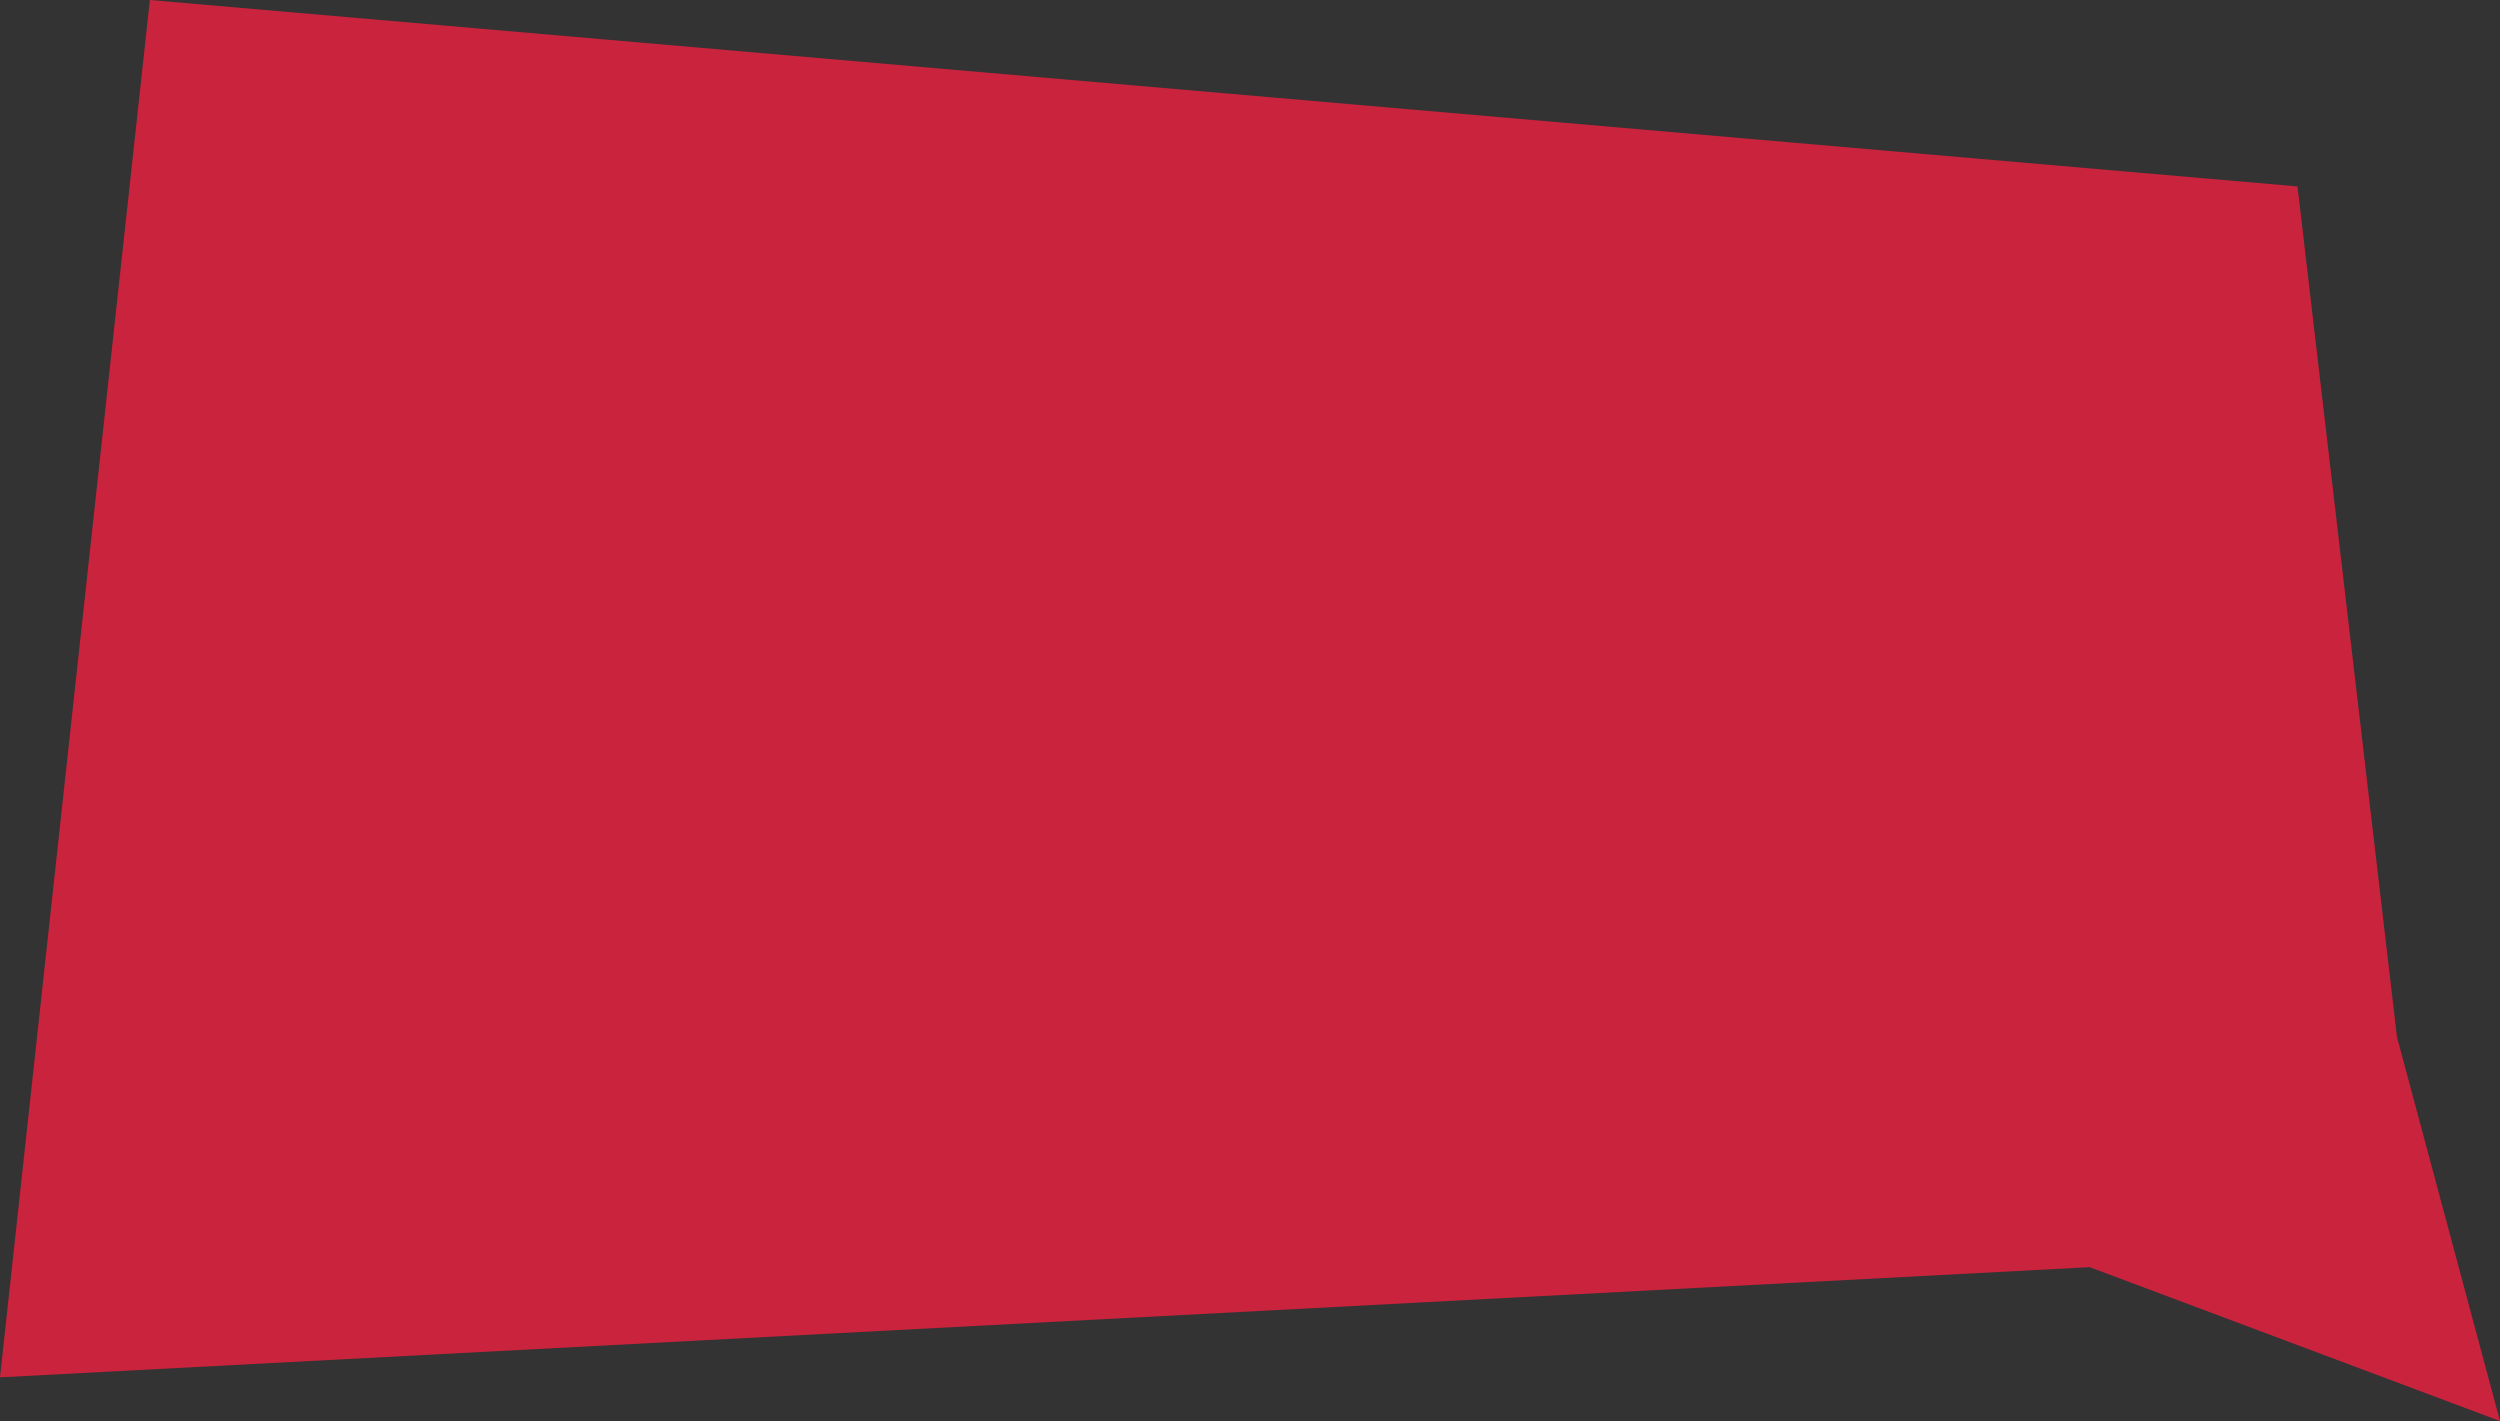 <?xml version="1.0" encoding="UTF-8"?> <svg xmlns="http://www.w3.org/2000/svg" xmlns:xlink="http://www.w3.org/1999/xlink" version="1.1" id="a" x="0px" y="0px" viewBox="0 0 560.5 318.6" style="enable-background:new 0 0 560.5 318.6;" xml:space="preserve"><rect x="0" y="0" width="560.5" height="318.6" fill="#333333" stroke="none"/> <style type="text/css"> .st0{fill:#FFFFFF;} .st1{fill:#C9233D;} </style> <path class="st0" d="M89.3,173.3l-11.8-21.1l-3.6,3.6v17.5h-9.2v-46.1h9.2v14.9l13.5-14.9h12.5l-16.2,18.1l16.5,28.1L89.3,173.3 L89.3,173.3z"></path> <path class="st0" d="M108.8,127.2h14.9c3.7,0,7.2,1.4,9.7,4c5.4,5.4,5.4,14.2,0,19.6c-2.6,2.6-6.1,4.1-9.7,4.1H118v18.5h-9.3v-46.2 C108.7,127.2,108.8,127.2,108.8,127.2z M118,145.7h5.7c2.5,0,4.6-2.1,4.6-4.6c0-1.2-0.4-2.4-1.3-3.3c-0.9-0.9-2.1-1.4-3.3-1.4H118 L118,145.7L118,145.7z"></path> <path class="st0" d="M171.2,173.4l-4.1-8.6H148l-4.4,8.6h-10.4l23.5-46.2h2.7l21.8,46.2H171.2L171.2,173.4z M152.8,155.6h10.1 l-4.8-10.3L152.8,155.6L152.8,155.6z"></path> <path class="st0" d="M220.7,131.6l-5.9,6.8c-2.2-1.4-4.7-2.2-7.3-2.3c-2.5-0.1-5,0.3-7.3,1.4c-4.9,2.4-8,7.4-7.9,12.9 c-0.1,3,0.8,5.8,2.3,8.2c1.4,2.2,3.4,3.9,5.8,5c2.4,1,4.9,1.4,7.6,1.2c2.6-0.2,5.1-1.1,7.2-2.7l5.9,6.8c-4.3,3.6-9.6,5.6-15.2,5.6 c-13.2,0-24-10.7-24-23.9c0-6.4,2.5-12.5,7-17c4.4-4.6,10.5-7.1,17-7C211.4,126.4,216.5,128.2,220.7,131.6L220.7,131.6z"></path> <path class="st0" d="M253.8,145v-17.6h9.2v46.2h-9.2v-19.3h-17.1v19.3h-9.2v-46.2h9.2V145L253.8,145L253.8,145z"></path> <path class="st0" d="M277.4,133.4c9.2-9.5,24.3-9.7,33.8-0.6c9.5,9.2,9.7,24.3,0.5,33.8l-0.5,0.6c-9.2,9.5-24.3,9.7-33.8,0.6 c-9.5-9.2-9.7-24.3-0.5-33.8C277.1,133.7,277.2,133.5,277.4,133.4L277.4,133.4z M304.6,140c-5.7-5.7-14.8-5.7-20.5,0 s-5.7,14.8,0,20.5s14.8,5.7,20.5,0c2.7-2.7,4.3-6.5,4.3-10.3S307.3,142.7,304.6,140z"></path> <path class="st0" d="M332.6,153.6c-7-3.2-10.1-11.4-6.9-18.4c0.7-1.5,1.6-2.9,2.9-4.1c2.5-2.6,6.1-4.2,9.7-4.1h17.4v46.2h-9.2v-18.5 h-4.6l-8.6,18.5h-9.9L332.6,153.6z M335,137.7c-0.9,0.9-1.3,2.1-1.3,3.3c0,2.5,2.1,4.6,4.6,4.6h8.2v-9.3h-8.2 C337.1,136.3,335.9,136.7,335,137.7L335,137.7L335,137.7z"></path> <path class="st0" d="M365.5,127.1h15c3.7,0,7.2,1.4,9.7,4.1c5.4,5.5,5.4,14.2,0,19.6c-2.5,2.6-6.1,4.2-9.7,4.1h-5.7v18.5h-9.2v-46.2 L365.5,127.1L365.5,127.1z M374.8,145.6h5.7c2.5,0,4.6-2.1,4.6-4.6c0-1.2-0.4-2.4-1.3-3.3c-0.9-0.9-2.1-1.4-3.3-1.4h-5.7 L374.8,145.6L374.8,145.6z"></path> <path class="st0" d="M439.1,131.5l-5.9,6.9c-2.2-1.4-4.7-2.2-7.3-2.3c-2.5-0.1-5,0.3-7.3,1.4c-4.9,2.4-8,7.4-7.9,12.8 c-0.1,3,0.8,5.8,2.3,8.2c1.4,2.2,3.5,3.9,5.8,5c2.4,1,4.9,1.4,7.5,1.2c2.6-0.2,5.1-1.2,7.2-2.7l5.9,6.8c-4.3,3.6-9.7,5.6-15.3,5.6 c-13.2,0-24-10.7-24-23.9c0-6.4,2.5-12.5,7-17c4.4-4.6,10.5-7.1,17-7C429.7,126.3,434.8,128.2,439.1,131.5L439.1,131.5z"></path> <path class="st0" d="M471.6,173.3l-11.8-21.1l-3.6,3.6v17.5H447v-46.1h9.2v14.9l13.5-14.9h12.5L466,145.3l16.5,28.1L471.6,173.3 L471.6,173.3z"></path> <rect x="349.8" y="195.4" class="st0" width="9.2" height="46.5"></rect> <path class="st0" d="M316.8,195.9h9.2v18.5h5.7c7.7,0.2,13.7,6.6,13.6,14.2c-0.2,7.4-6.1,13.4-13.6,13.6h-15v-46.3H316.8z M326,232.8h5.7c1.2,0,2.4-0.4,3.3-1.4c0.9-0.9,1.3-2.1,1.3-3.3c0-2.5-2.1-4.6-4.6-4.6H326L326,232.8L326,232.8z"></path> <path class="st0" d="M219.3,242.1l-4.1-8.6h-19.2l-4.4,8.6h-10.4l23.5-46.2h2.7l21.8,46.2H219.3L219.3,242.1z M200.9,224.2H211 l-4.8-10.3L200.9,224.2L200.9,224.2z"></path> <path class="st0" d="M297.4,213.2v-17.7h9.2v46.1h-9.2v-19.2h-17.1v19.3h-9.2v-46.2h9.2v17.6L297.4,213.2z"></path> <path class="st0" d="M108.8,241.6v-46.1h26.5v9.2h-17.2v37h-9.3L108.8,241.6L108.8,241.6z"></path> <path class="st0" d="M178.6,241.6h-10.2l-12-26.3l-12,26.3h-10.2l20.9-46.2h2.7L178.6,241.6L178.6,241.6z"></path> <path class="st0" d="M234.3,195.9h12.6c7.4,0,13.5,5.9,13.6,13.4c0,2.7-0.8,5.5-2.4,7.7c3.5,2.5,5.6,6.7,5.5,11.1 c0,7.7-6.2,14-13.9,14h-15.3V195.9z M242.4,214.1h4.1c1.4,0,2.7-0.6,3.7-1.5c1.1-1,1.6-2.4,1.6-3.8s-0.6-2.9-1.6-3.7 c-1-0.9-2.3-1.4-3.7-1.4h-4.1V214.1L242.4,214.1z M242.6,234.2h6.8c1.5,0,3-0.6,3.9-1.6c1.1-1,1.8-2.4,1.6-3.9c0-1.5-0.6-3-1.6-3.9 c-1.1-1.1-2.5-1.6-3.9-1.6h-6.7L242.6,234.2L242.6,234.2z"></path> <path class="st0" d="M372,241.7h-2.4v-46.2h9.2v25.8l25.5-25.8h2.9v46.2H398v-26.9L372,241.7L372,241.7z"></path> <polygon class="st0" points="387,187.7 382.4,196.2 398.8,196.2 398.8,187.7 "></polygon> <path class="st0" d="M131.2,78c0,5.7-4.6,10.4-10.4,10.4h-5.6v10.4h-6.1V67.7h11.6C126.3,67.6,131.1,72.2,131.2,78 C131.2,77.8,131.2,78,131.2,78z M125,78c0.1-2.4-1.9-4.5-4.3-4.6h-5.6v9.2h5.5C123.1,82.6,125,80.5,125,78C125,78.1,125,78,125,78 L125,78z"></path> <path class="st0" d="M154.9,93.2H143l-1.8,5.6h-6.6l10.6-31.1h7.6l10.5,31.1h-6.7L154.9,93.2z M153.2,87.5l-4.2-13l-4.2,13H153.2z"></path> <path class="st0" d="M194.9,93.1v12.2h-6.1v-6.3h-16.2v6.3h-6.1V93.1h3c1.5-2.1,2.6-5,2.6-10.7V67.7h19.6v25.4L194.9,93.1 L194.9,93.1z M185.4,93.1V73.4h-7.3v9.1c0,5.5-1,8.7-2.2,10.6L185.4,93.1L185.4,93.1z"></path> <path class="st0" d="M218.1,79.5l-12.1,19.3h-4.7V67.7h6.1v19.3l12.1-19.3h4.7v31.1h-6.1C218.1,98.8,218.1,79.5,218.1,79.5z"></path> <path class="st0" d="M230.8,83.2c0-9,7.2-16.2,16.2-16.2s16.2,7.2,16.2,16.2s-7.2,16.2-16.2,16.2l0,0c-8.9,0.1-16.1-7-16.1-15.9 C230.8,83.4,230.8,83.3,230.8,83.2z M257,83.2c0-6-4.4-10.2-10.1-10.2s-10.1,4.3-10.1,10.2c-0.1,5.6,4.3,10.2,9.7,10.3 s10.2-4.3,10.3-9.7C256.9,83.5,256.9,83.4,257,83.2L257,83.2L257,83.2z"></path> <g> <polygon class="st1" points="515.1,41.8 33.6,0 0,308.8 468.5,284.1 560.5,318.6 537.4,232.5 "></polygon> <polygon class="st1" points="560.5,318.6 560.5,318.6 560.5,318.6 "></polygon> </g> </svg> 